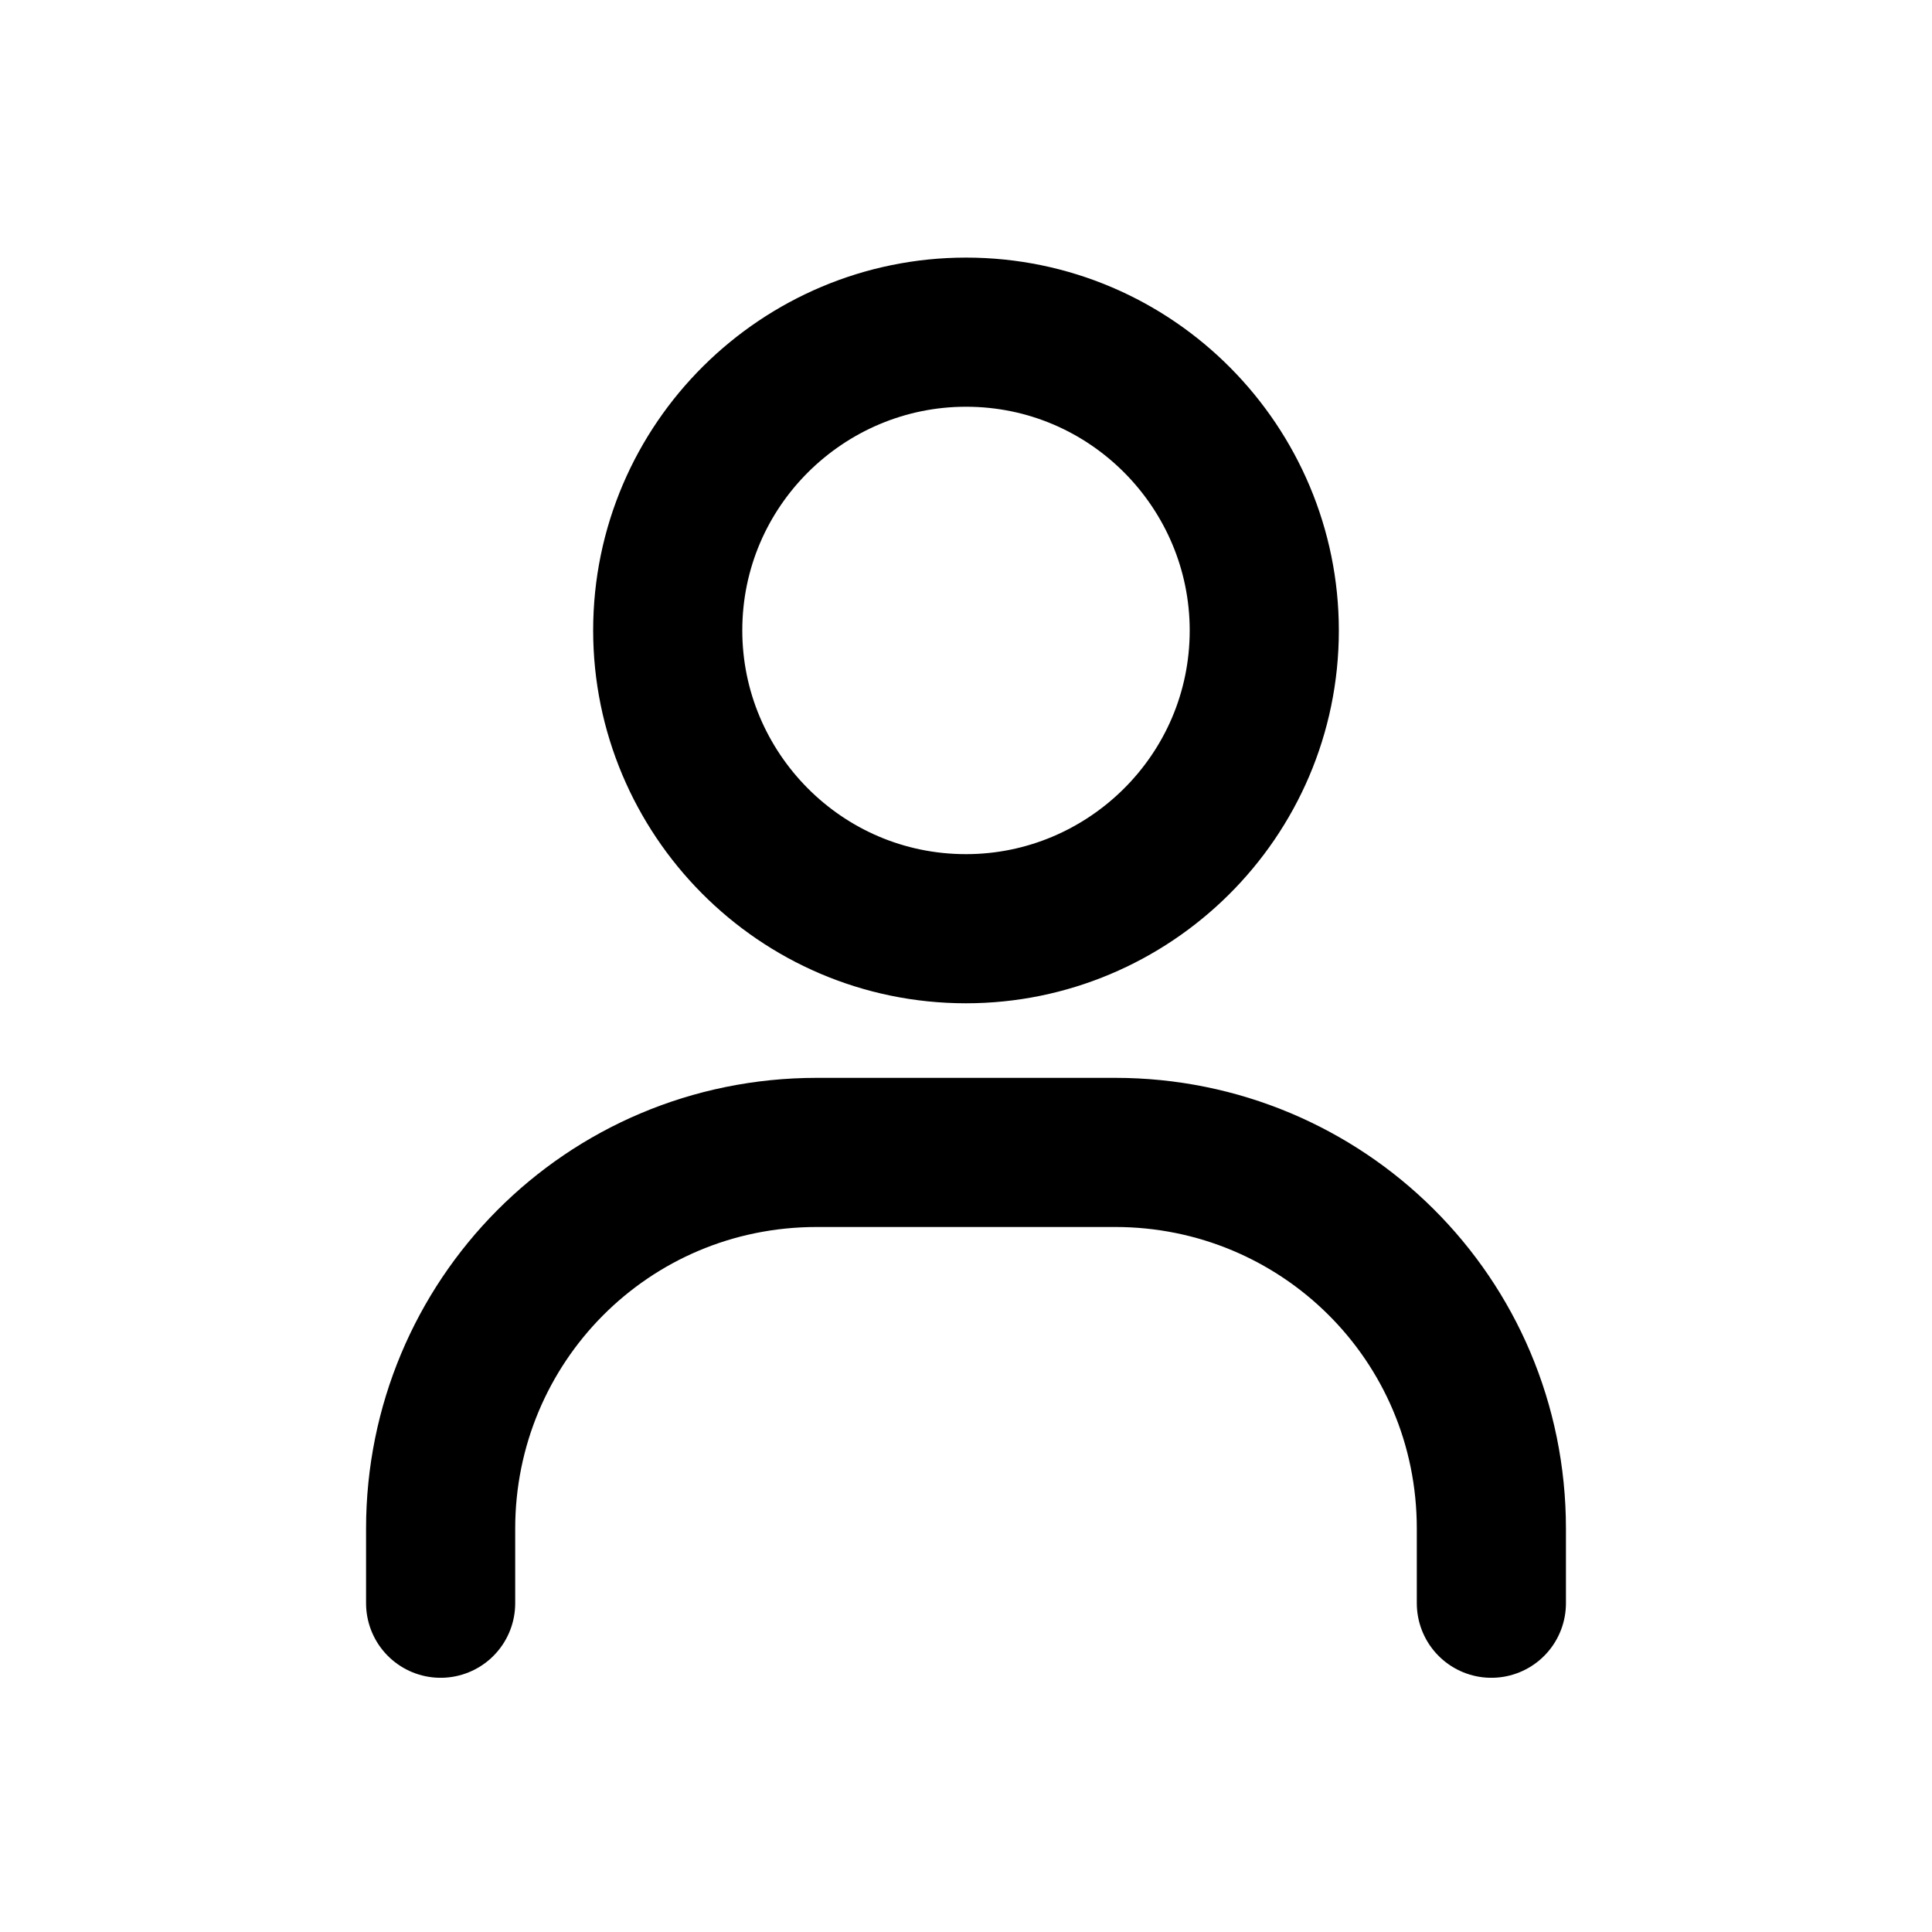 <?xml version="1.0" encoding="UTF-8" standalone="no"?>
<!-- Uploaded to: SVG Repo, www.svgrepo.com, Generator: SVG Repo Mixer Tools -->

<svg
   width="19"
   height="19"
   viewBox="0 0 0.57 0.57"
   fill="none"
   version="1.1"
   id="svg1"
   sodipodi:docname="user.svg"
   inkscape:version="1.3.2 (091e20e, 2023-11-25)"
   xmlns:inkscape="http://www.inkscape.org/namespaces/inkscape"
   xmlns:sodipodi="http://sodipodi.sourceforge.net/DTD/sodipodi-0.dtd"
   xmlns="http://www.w3.org/2000/svg"
   xmlns:svg="http://www.w3.org/2000/svg">
  <defs
     id="defs1" />
  <sodipodi:namedview
     id="namedview1"
     pagecolor="#ffffff"
     bordercolor="#666666"
     borderopacity="1.0"
     inkscape:showpageshadow="2"
     inkscape:pageopacity="0.0"
     inkscape:pagecheckerboard="0"
     inkscape:deskcolor="#d1d1d1"
     inkscape:zoom="0.295"
     inkscape:cx="401.69492"
     inkscape:cy="400"
     inkscape:window-width="1312"
     inkscape:window-height="449"
     inkscape:window-x="385"
     inkscape:window-y="376"
     inkscape:window-maximized="0"
     inkscape:current-layer="svg1" />
  <path
     d="m 0.13,0.473 v -0.022 c 0,-0.061 0.049,-0.111 0.111,-0.111 h 0.088 c 0.061,0 0.111,0.049 0.111,0.111 v 0.022 M 0.373,0.186 c 0,0.049 -0.04,0.088 -0.088,0.088 -0.049,0 -0.088,-0.04 -0.088,-0.088 0,-0.049 0.04,-0.088 0.088,-0.088 0.049,0 0.088,0.04 0.088,0.088 z"
     stroke="#000000"
     stroke-width="0.044"
     stroke-linecap="round"
     stroke-linejoin="round"
     id="path1" />
</svg>

